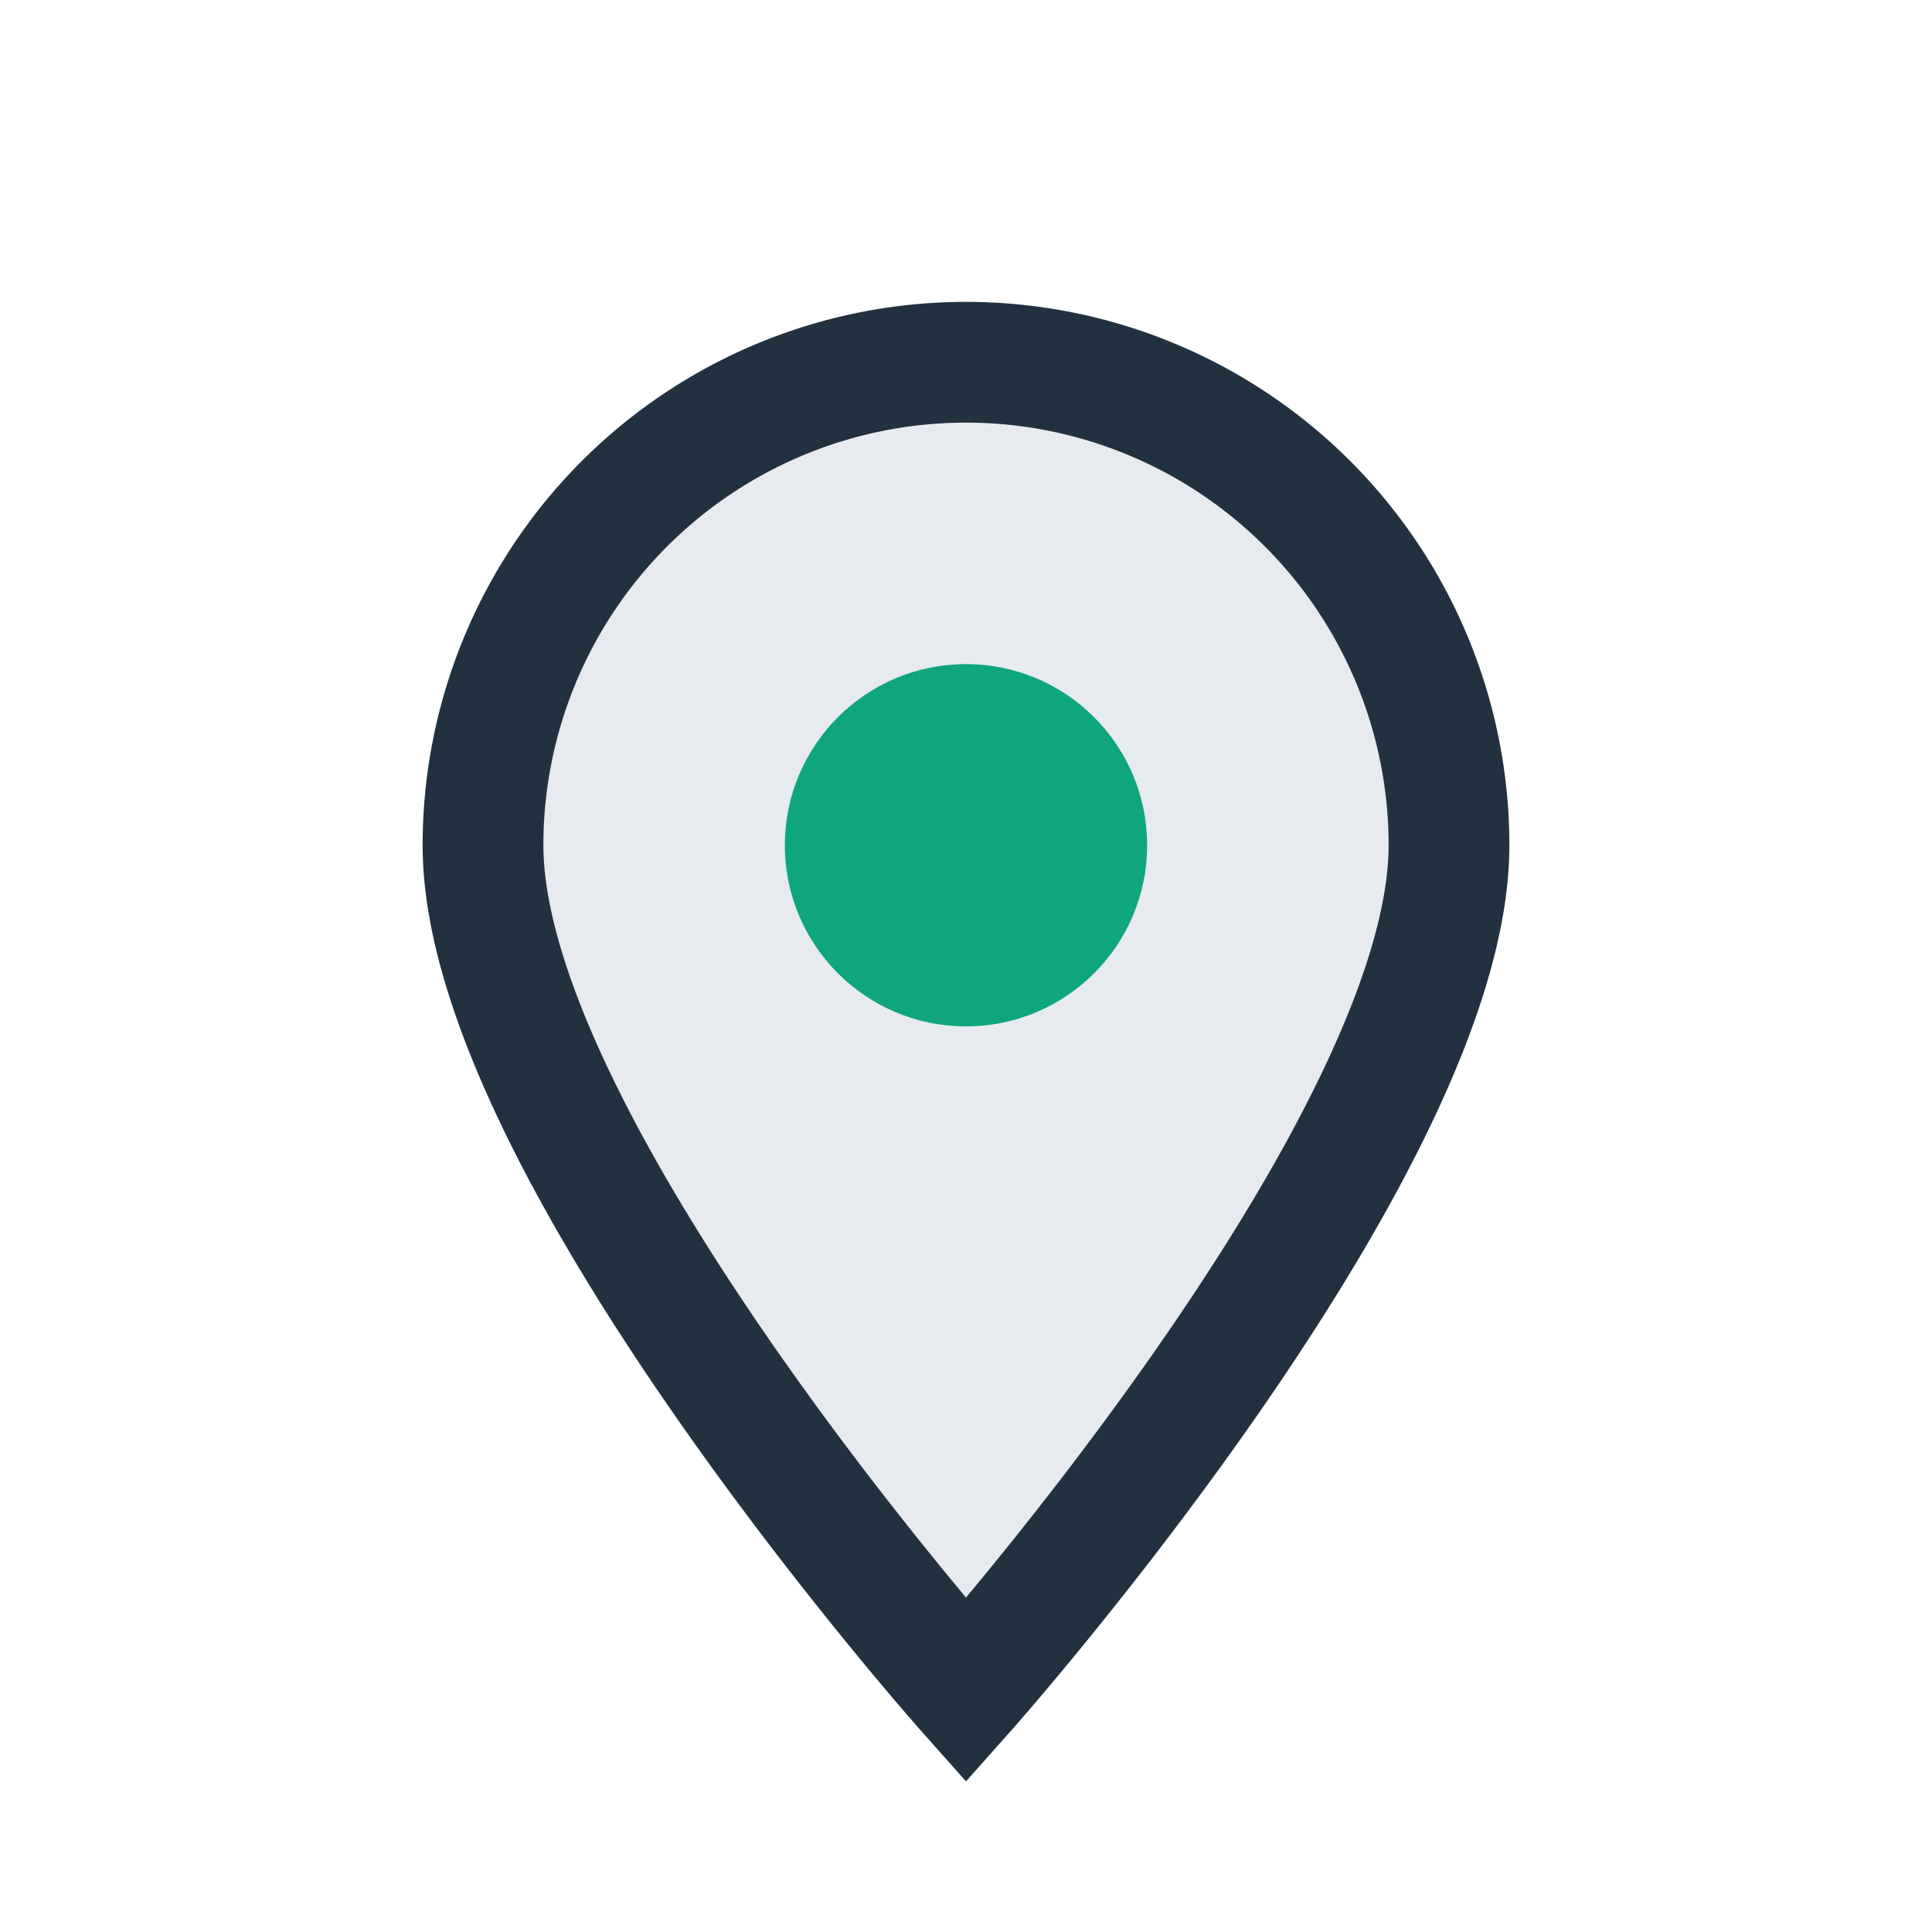 <?xml version="1.0" encoding="UTF-8"?>
<svg xmlns="http://www.w3.org/2000/svg" width="32" height="32" viewBox="0 0 32 32"><path d="M16 28s-8-9-8-14a8 8 0 1116 0c0 5-8 14-8 14z" fill="#e7eaef" stroke="#22313f" stroke-width="2"/><circle cx="16" cy="14" r="3" fill="#0ea57f"/></svg>